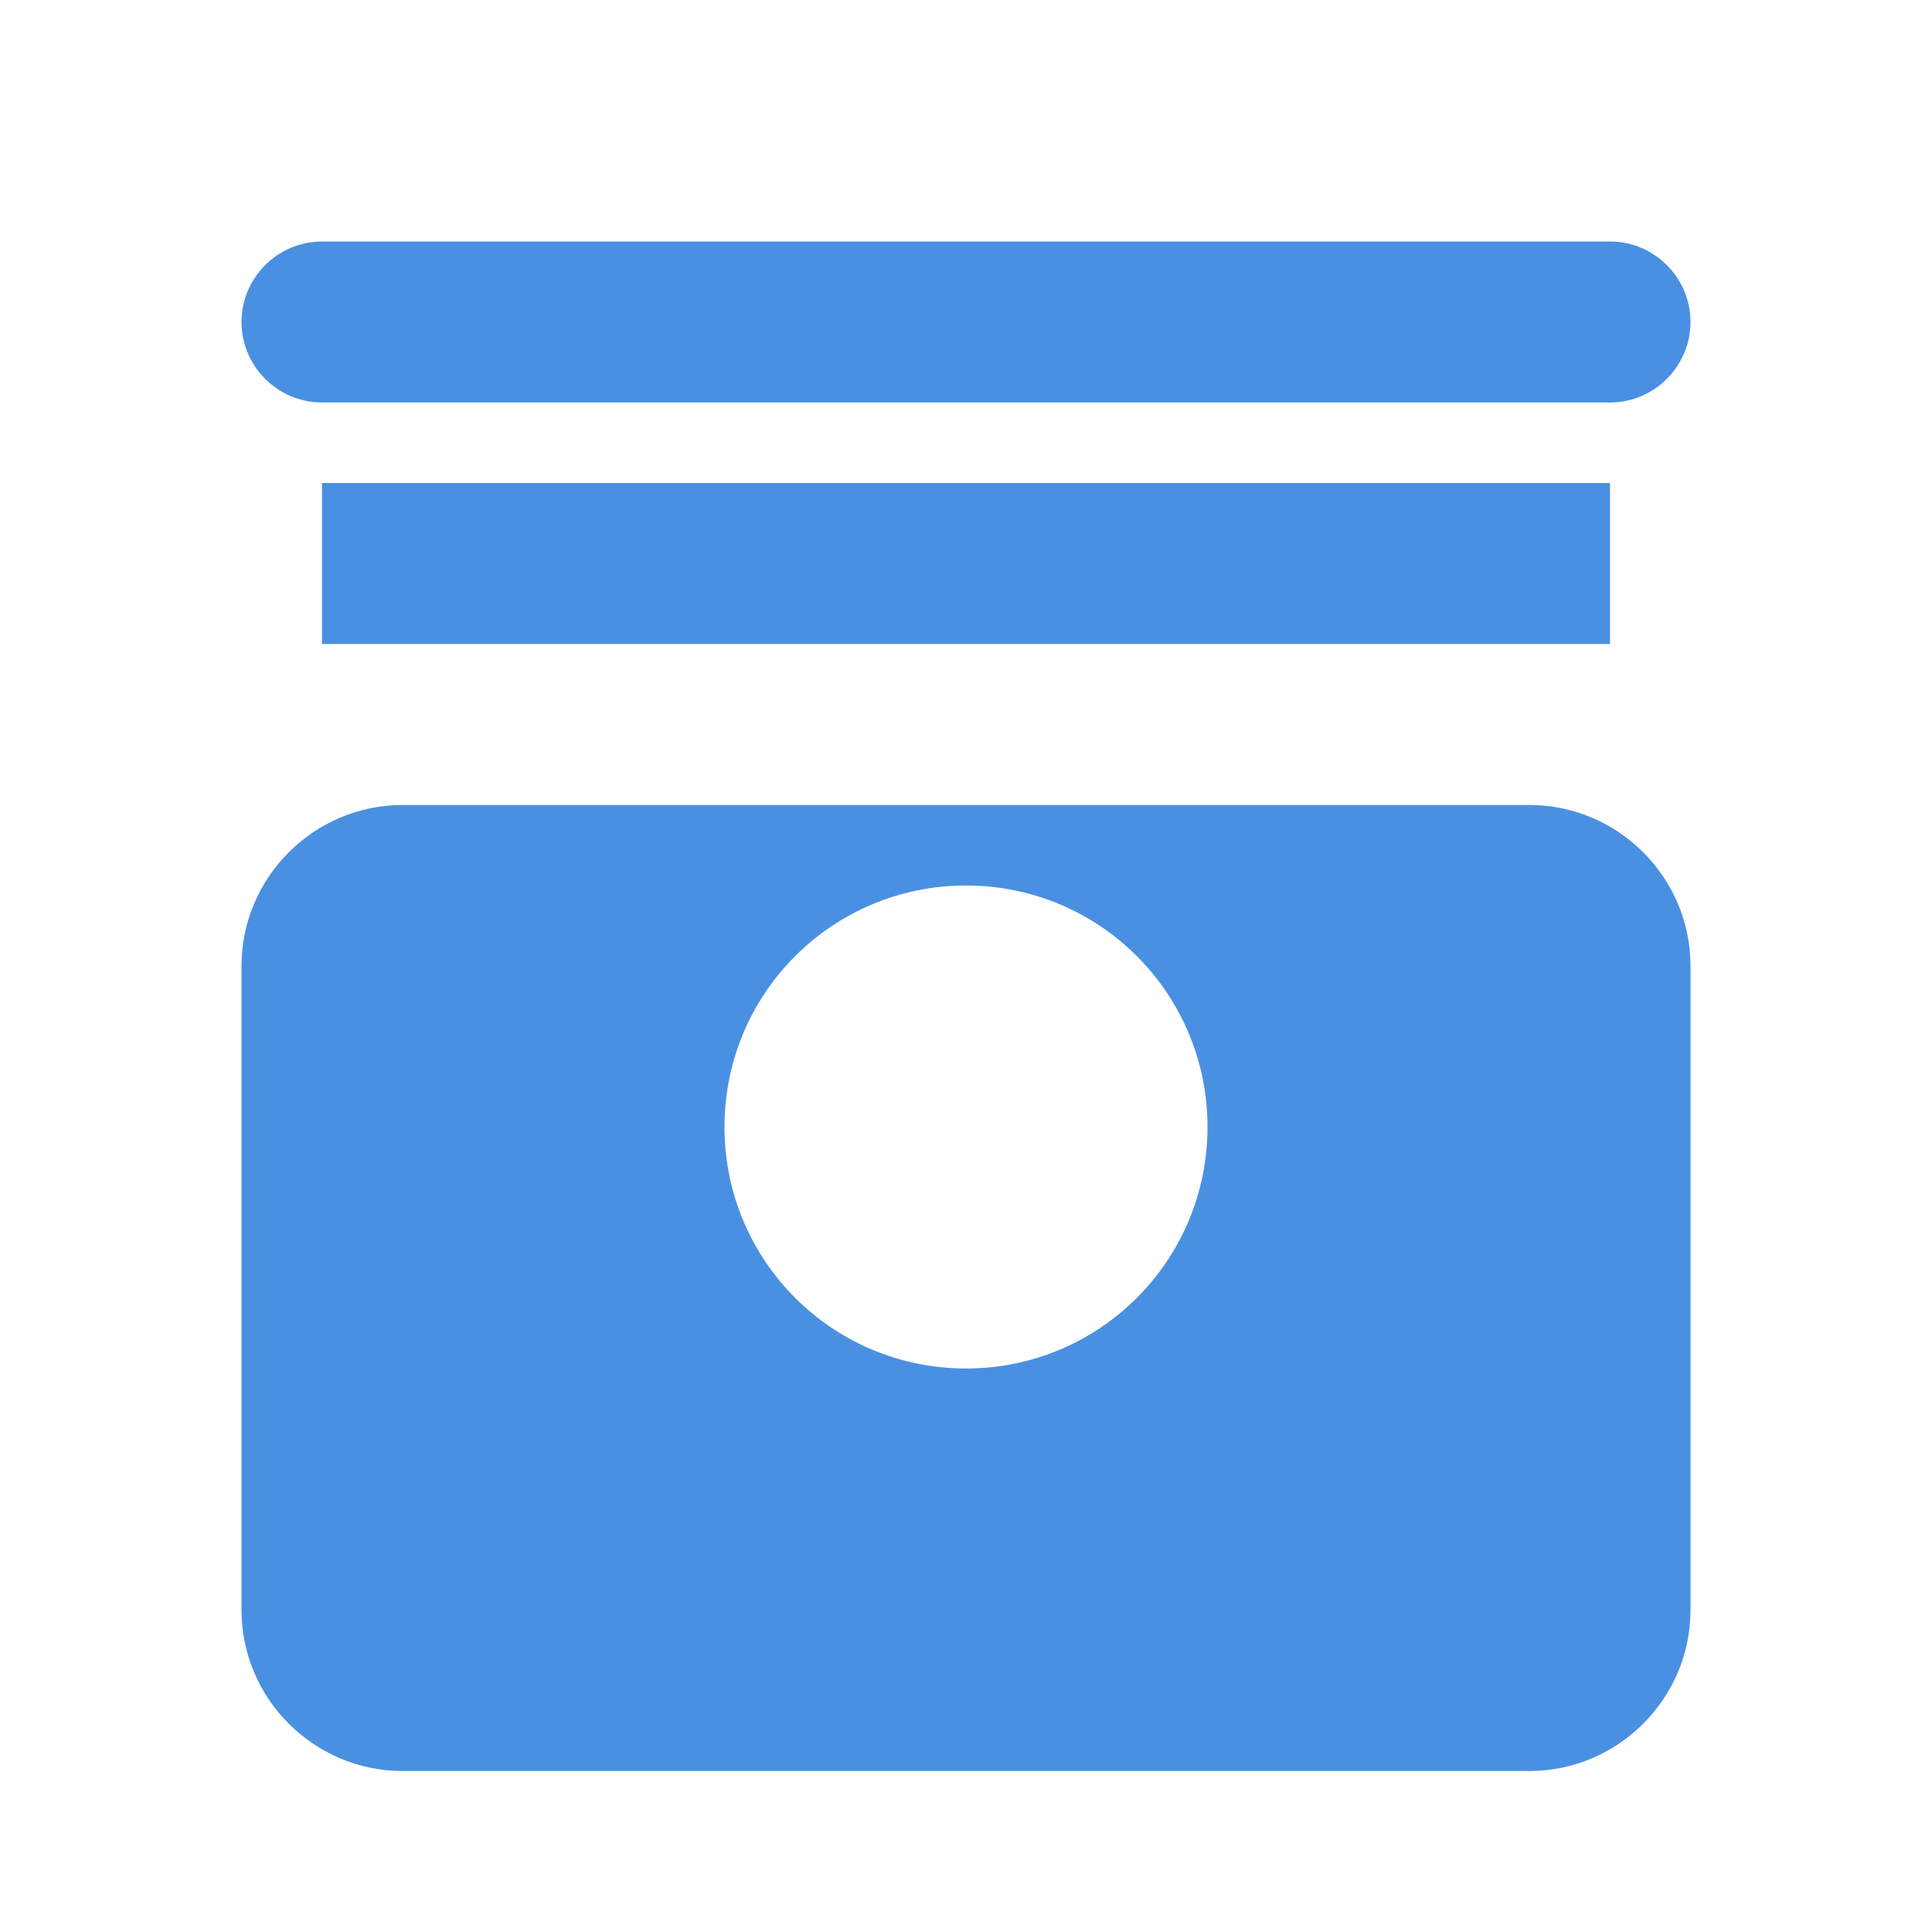 <svg width="24" height="24" viewBox="0 0 24 24" fill="none" xmlns="http://www.w3.org/2000/svg">
    <path d="M20 6H4V8H20V6ZM21 12V20C21 21.1 20.1 22 19 22H5C3.9 22 3 21.1 3 20V12C3 10.9 3.9 10 5 10H19C20.1 10 21 10.9 21 12ZM12 17C13.66 17 15 15.66 15 14C15 12.34 13.66 11 12 11C10.34 11 9 12.34 9 14C9 15.66 10.34 17 12 17ZM4 3H20C20.55 3 21 3.45 21 4C21 4.55 20.55 5 20 5H4C3.45 5 3 4.55 3 4C3 3.45 3.45 3 4 3Z" fill="#4A90E2"/>
</svg> 